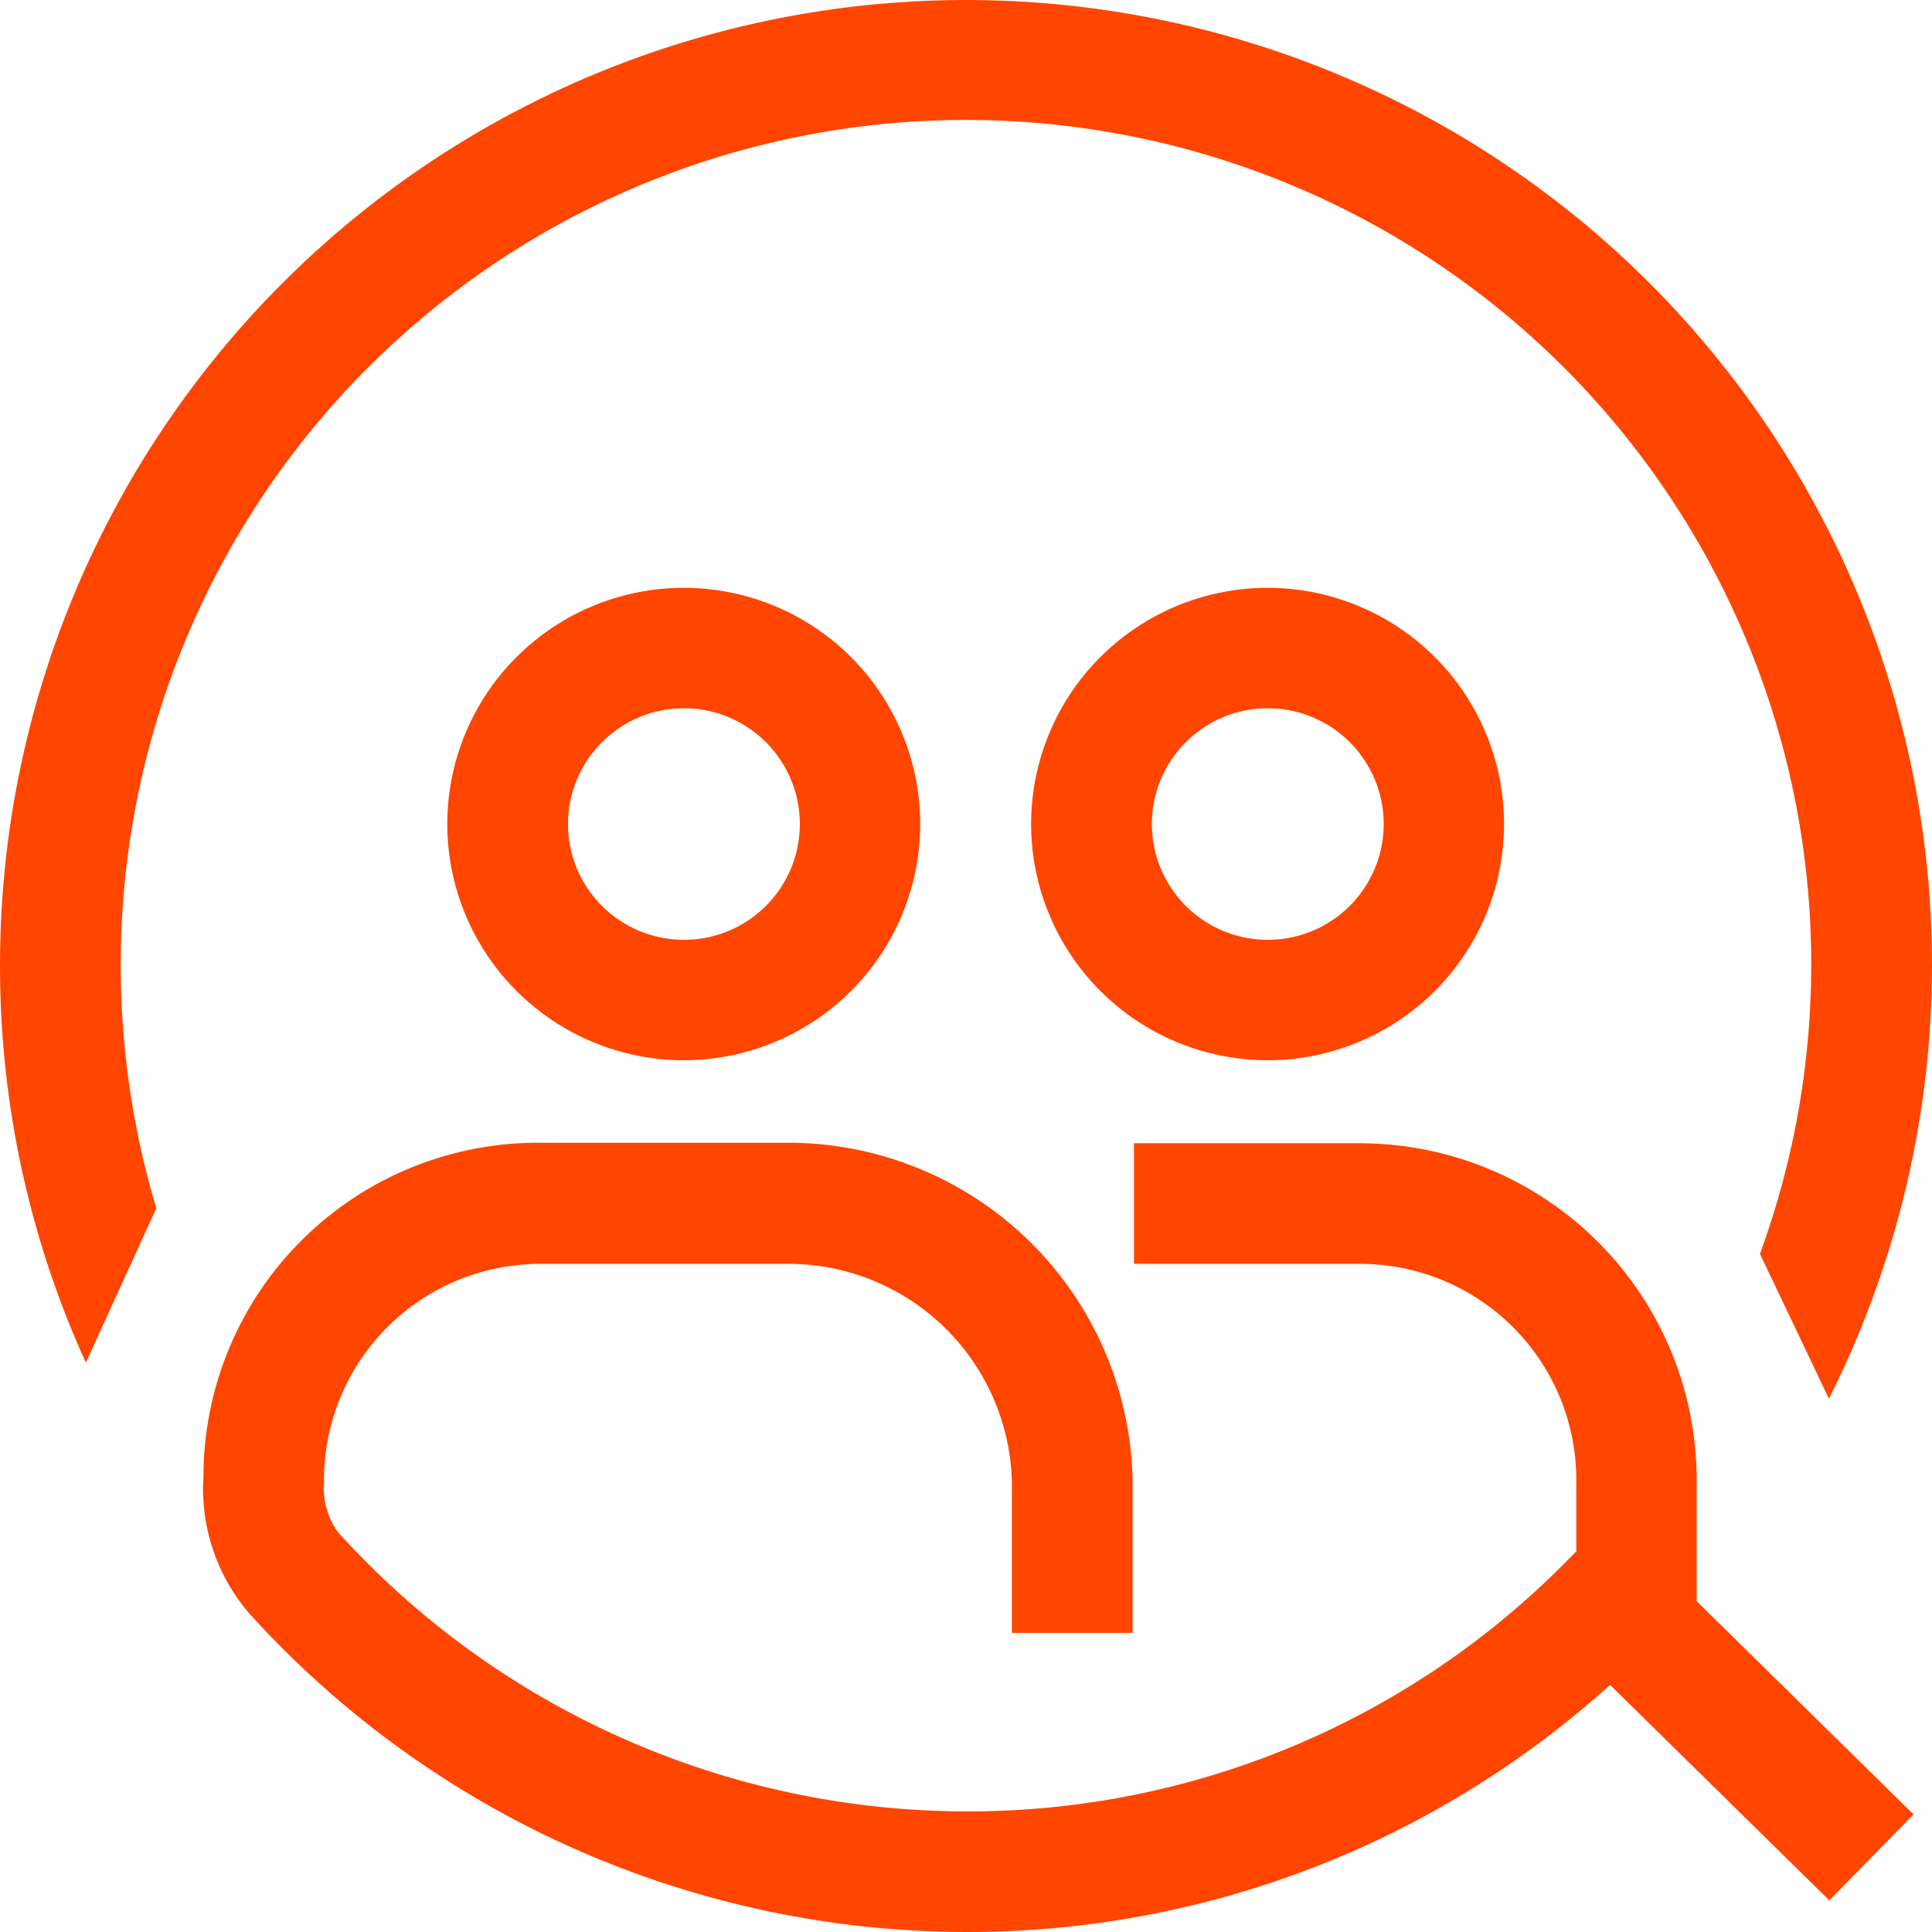 <svg width="100" height="100" viewBox="0 0 100 100" fill="none" xmlns="http://www.w3.org/2000/svg">
<path d="M94.685 98.362L83.335 87.209C74.201 95.463 62.317 100.023 50 100C43.008 99.99 36.095 98.518 29.707 95.68C23.318 92.841 17.595 88.698 12.905 83.518C11.215 81.555 10.362 79.009 10.53 76.425C10.531 74.134 10.988 71.866 11.875 69.753C12.761 67.639 14.059 65.723 15.694 64.116C17.328 62.508 19.266 61.241 21.395 60.389C23.524 59.536 25.802 59.115 28.095 59.149H40.545C45.267 59.084 49.822 60.891 53.211 64.176C56.6 67.46 58.547 71.954 58.625 76.67V84.517H52.375V76.695C52.298 73.634 51.009 70.729 48.792 68.615C46.575 66.501 43.609 65.352 40.545 65.417H28.095C26.606 65.4 25.128 65.68 23.749 66.24C22.369 66.8 21.116 67.629 20.061 68.68C19.006 69.73 18.172 70.98 17.607 72.356C17.042 73.732 16.757 75.207 16.77 76.695C16.693 77.62 16.946 78.542 17.485 79.297C21.593 83.842 26.609 87.477 32.209 89.967C37.81 92.457 43.87 93.748 50 93.757C55.804 93.775 61.553 92.63 66.906 90.391C72.26 88.152 77.11 84.864 81.17 80.721L81.59 80.296V76.695C81.615 73.731 80.462 70.878 78.382 68.763C76.302 66.648 73.468 65.445 70.5 65.417H58.695V59.174H70.5C75.121 59.208 79.54 61.072 82.787 64.357C86.034 67.642 87.844 72.079 87.82 76.695V82.878L99.045 93.912L94.685 98.362ZM23.15 42.652C23.15 40.234 23.868 37.87 25.213 35.859C26.558 33.848 28.47 32.281 30.706 31.356C32.943 30.43 35.404 30.188 37.778 30.66C40.152 31.132 42.333 32.296 44.045 34.006C45.757 35.716 46.923 37.895 47.395 40.267C47.867 42.638 47.625 45.097 46.698 47.331C45.772 49.565 44.203 51.474 42.19 52.818C40.177 54.161 37.811 54.879 35.39 54.879C32.145 54.876 29.033 53.587 26.738 51.294C24.443 49.002 23.153 45.894 23.15 42.652ZM29.4 42.652C29.4 43.837 29.752 44.996 30.411 45.982C31.071 46.967 32.008 47.736 33.104 48.189C34.2 48.643 35.407 48.761 36.571 48.53C37.734 48.299 38.804 47.728 39.643 46.89C40.482 46.052 41.053 44.984 41.285 43.821C41.516 42.658 41.398 41.453 40.943 40.358C40.489 39.263 39.72 38.327 38.733 37.668C37.747 37.01 36.587 36.658 35.4 36.658C33.809 36.658 32.283 37.29 31.157 38.414C30.032 39.538 29.4 41.062 29.4 42.652ZM53.37 42.652C53.37 40.234 54.088 37.87 55.433 35.859C56.778 33.848 58.69 32.281 60.926 31.356C63.163 30.43 65.624 30.188 67.998 30.66C70.372 31.132 72.553 32.296 74.265 34.006C75.977 35.716 77.143 37.895 77.615 40.267C78.087 42.638 77.845 45.097 76.918 47.331C75.992 49.565 74.423 51.474 72.41 52.818C70.397 54.161 68.031 54.879 65.61 54.879C62.365 54.876 59.253 53.587 56.958 51.294C54.663 49.002 53.373 45.894 53.37 42.652ZM59.62 42.652C59.62 43.837 59.972 44.996 60.631 45.982C61.291 46.967 62.228 47.736 63.324 48.189C64.42 48.643 65.627 48.761 66.791 48.53C67.955 48.299 69.024 47.728 69.863 46.89C70.702 46.052 71.273 44.984 71.505 43.821C71.736 42.658 71.618 41.453 71.163 40.358C70.709 39.263 69.94 38.327 68.954 37.668C67.967 37.01 66.807 36.658 65.62 36.658C64.029 36.658 62.503 37.29 61.377 38.414C60.252 39.538 59.62 41.062 59.62 42.652ZM6.25 50.054C6.229 43.664 7.611 37.348 10.299 31.549C12.986 25.751 16.914 20.612 21.805 16.494C26.696 12.376 32.431 9.38 38.607 7.716C44.783 6.052 51.249 5.761 57.55 6.864C63.851 7.966 69.832 10.436 75.074 14.098C80.316 17.76 84.69 22.526 87.888 28.059C91.087 33.593 93.031 39.76 93.585 46.126C94.139 52.491 93.289 58.901 91.095 64.903L94.665 72.395C98.06 65.655 99.882 58.235 99.994 50.691C100.107 43.148 98.507 35.676 95.316 28.838C92.124 22.001 87.423 15.974 81.565 11.211C75.708 6.448 68.847 3.073 61.496 1.338C54.146 -0.397 46.498 -0.445 39.126 1.196C31.754 2.836 24.85 6.124 18.932 10.812C13.014 15.5 8.237 21.466 4.958 28.263C1.679 35.059 -0.016 42.509 0 50.054C0.004 57.118 1.519 64.1 4.445 70.532L8.09 62.54C6.875 58.489 6.255 54.283 6.25 50.054Z" fill="#FF4500"/>
</svg>
